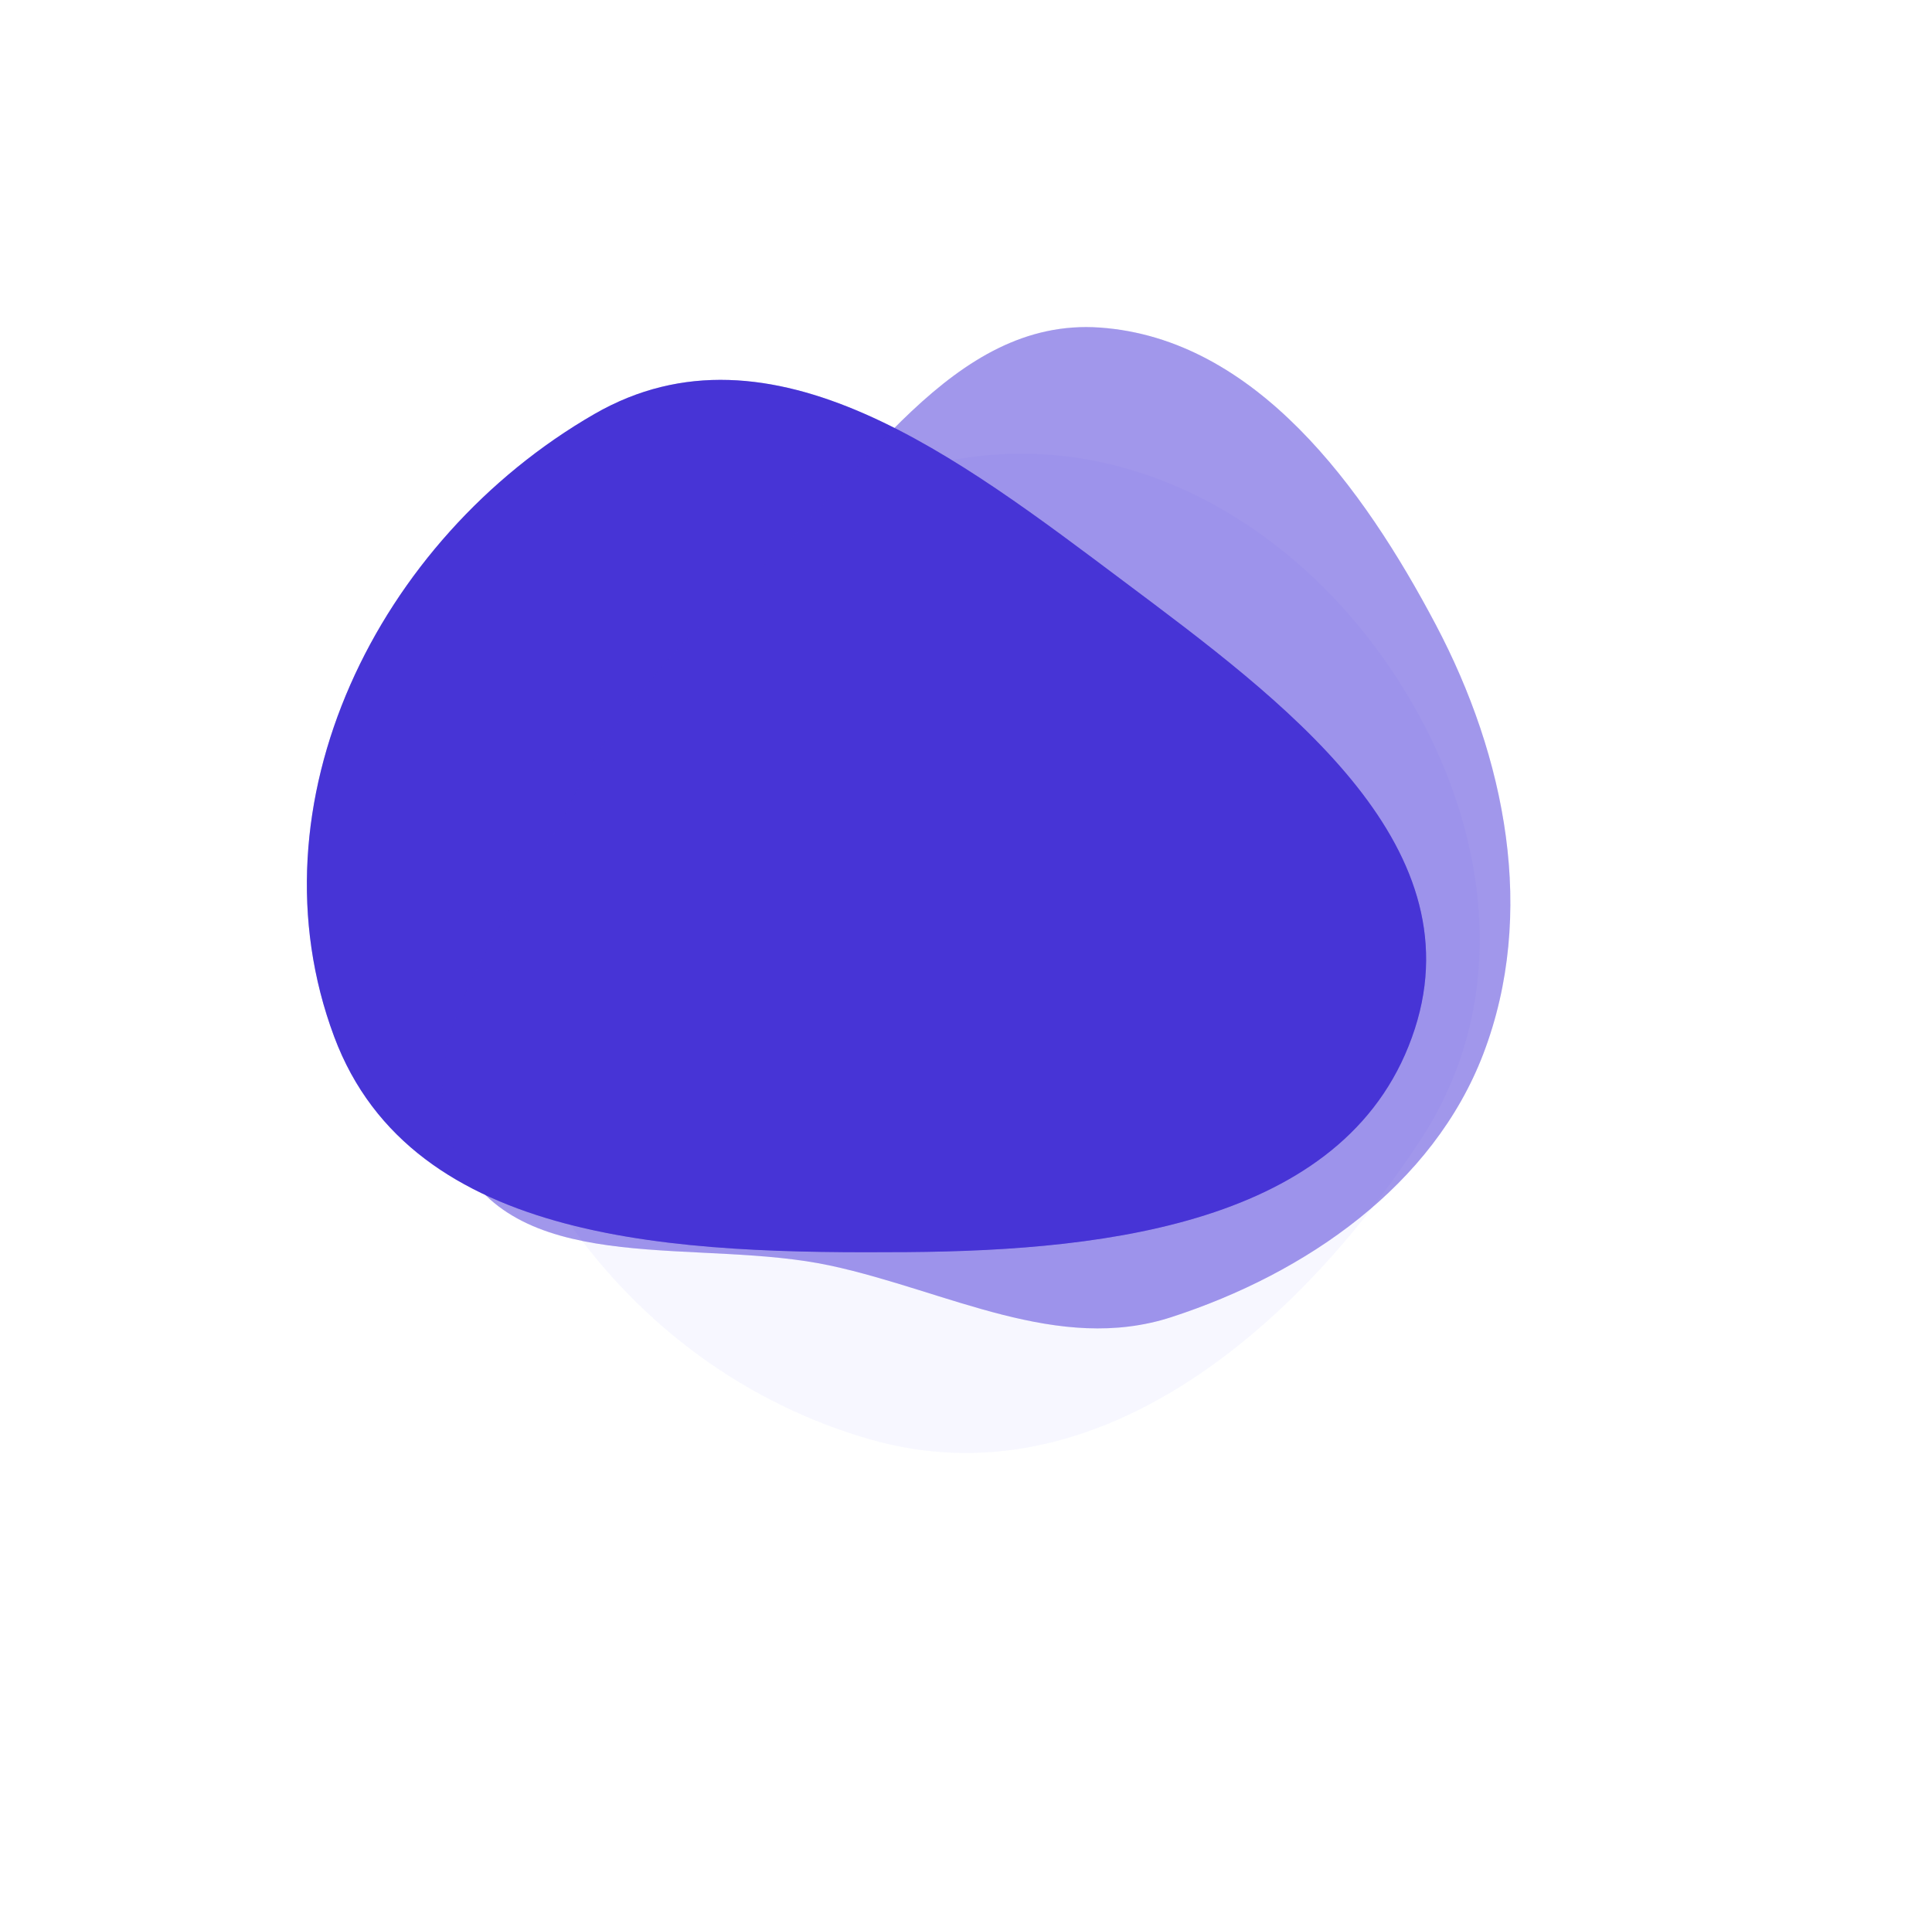 <svg width="305" height="301" viewBox="0 0 305 301" fill="none" xmlns="http://www.w3.org/2000/svg">
<g filter="url(#filter0_f_8827_30780)">
<path fill-rule="evenodd" clip-rule="evenodd" d="M73.8 136.931C76.181 101.272 112.546 81.357 147.763 73.192C175.273 66.813 201.697 80.717 218.058 103.484C234.597 126.498 239.826 156.07 224.381 179.805C204.588 210.222 172.658 237.336 137.476 227.319C98.004 216.081 71.098 177.418 73.8 136.931Z" fill="#F6F7FF"/>
</g>
<path opacity="0.3" fill-rule="evenodd" clip-rule="evenodd" d="M73.8 136.931C76.181 101.272 112.546 81.357 147.763 73.192C175.273 66.813 201.697 80.717 218.058 103.484C234.597 126.498 239.826 156.07 224.381 179.805C204.588 210.222 172.658 237.336 137.476 227.319C98.004 216.081 71.098 177.418 73.8 136.931Z" fill="#F6F7FF"/>
<g style="mix-blend-mode:hard-light" filter="url(#filter1_f_8827_30780)">
<path fill-rule="evenodd" clip-rule="evenodd" d="M143.233 197.717C107.56 197.978 65.098 196.762 52.752 163.695C39.02 126.913 59.563 85.146 93.826 65.383C121.745 49.28 151.636 72.493 177.402 91.8C202.362 110.503 232.87 132.967 223.36 162.446C213.544 192.874 175.564 197.48 143.233 197.717Z" fill="#4734D6"/>
</g>
<g style="mix-blend-mode:hard-light" opacity="0.3">
<path fill-rule="evenodd" clip-rule="evenodd" d="M143.233 197.717C107.56 197.978 65.098 196.762 52.752 163.695C39.02 126.913 59.563 85.146 93.826 65.383C121.745 49.28 151.636 72.493 177.402 91.8C202.362 110.503 232.87 132.967 223.36 162.446C213.544 192.874 175.564 197.48 143.233 197.717Z" fill="#4734D6"/>
</g>
<g style="mix-blend-mode:hard-light" opacity="0.3" filter="url(#filter2_f_8827_30780)">
<path fill-rule="evenodd" clip-rule="evenodd" d="M72.752 183.606C62.647 165.363 81.127 144.859 90.401 126.195C97.35 112.212 107.064 101.49 118.751 91.033C136.161 75.455 150.197 50.069 173.632 51.724C198.239 53.461 215.261 77.041 226.668 98.652C237.724 119.597 242.604 144.312 234.169 166.408C226.248 187.157 206.252 201.054 184.929 207.985C167.046 213.799 149.605 203.872 131.215 199.875C110.659 195.408 82.856 201.846 72.752 183.606Z" fill="#4734D6"/>
</g>
<g style="mix-blend-mode:hard-light" opacity="0.3">
<path fill-rule="evenodd" clip-rule="evenodd" d="M72.752 183.606C62.647 165.363 81.127 144.859 90.401 126.195C97.35 112.212 107.064 101.49 118.751 91.033C136.161 75.455 150.197 50.069 173.632 51.724C198.239 53.461 215.261 77.041 226.668 98.652C237.724 119.597 242.604 144.312 234.169 166.408C226.248 187.157 206.252 201.054 184.929 207.985C167.046 213.799 149.605 203.872 131.215 199.875C110.659 195.408 82.856 201.846 72.752 183.606Z" fill="#4734D6"/>
</g>
<defs>
<filter id="filter0_f_8827_30780" x="2.737" y="0.764" width="301.736" height="299.55" filterUnits="userSpaceOnUse" color-interpolation-filters="sRGB">
<feFlood flood-opacity="0" result="BackgroundImageFix"/>
<feBlend mode="normal" in="SourceGraphic" in2="BackgroundImageFix" result="shape"/>
<feGaussianBlur stdDeviation="35.438" result="effect1_foregroundBlur_8827_30780"/>
</filter>
<filter id="filter1_f_8827_30780" x="0.308" y="11.848" width="272.967" height="234.028" filterUnits="userSpaceOnUse" color-interpolation-filters="sRGB">
<feFlood flood-opacity="0" result="BackgroundImageFix"/>
<feBlend mode="normal" in="SourceGraphic" in2="BackgroundImageFix" result="shape"/>
<feGaussianBlur stdDeviation="24.067" result="effect1_foregroundBlur_8827_30780"/>
</filter>
<filter id="filter2_f_8827_30780" x="40.253" y="22.083" width="227.75" height="217.248" filterUnits="userSpaceOnUse" color-interpolation-filters="sRGB">
<feFlood flood-opacity="0" result="BackgroundImageFix"/>
<feBlend mode="normal" in="SourceGraphic" in2="BackgroundImageFix" result="shape"/>
<feGaussianBlur stdDeviation="14.782" result="effect1_foregroundBlur_8827_30780"/>
</filter>
</defs>
</svg>
